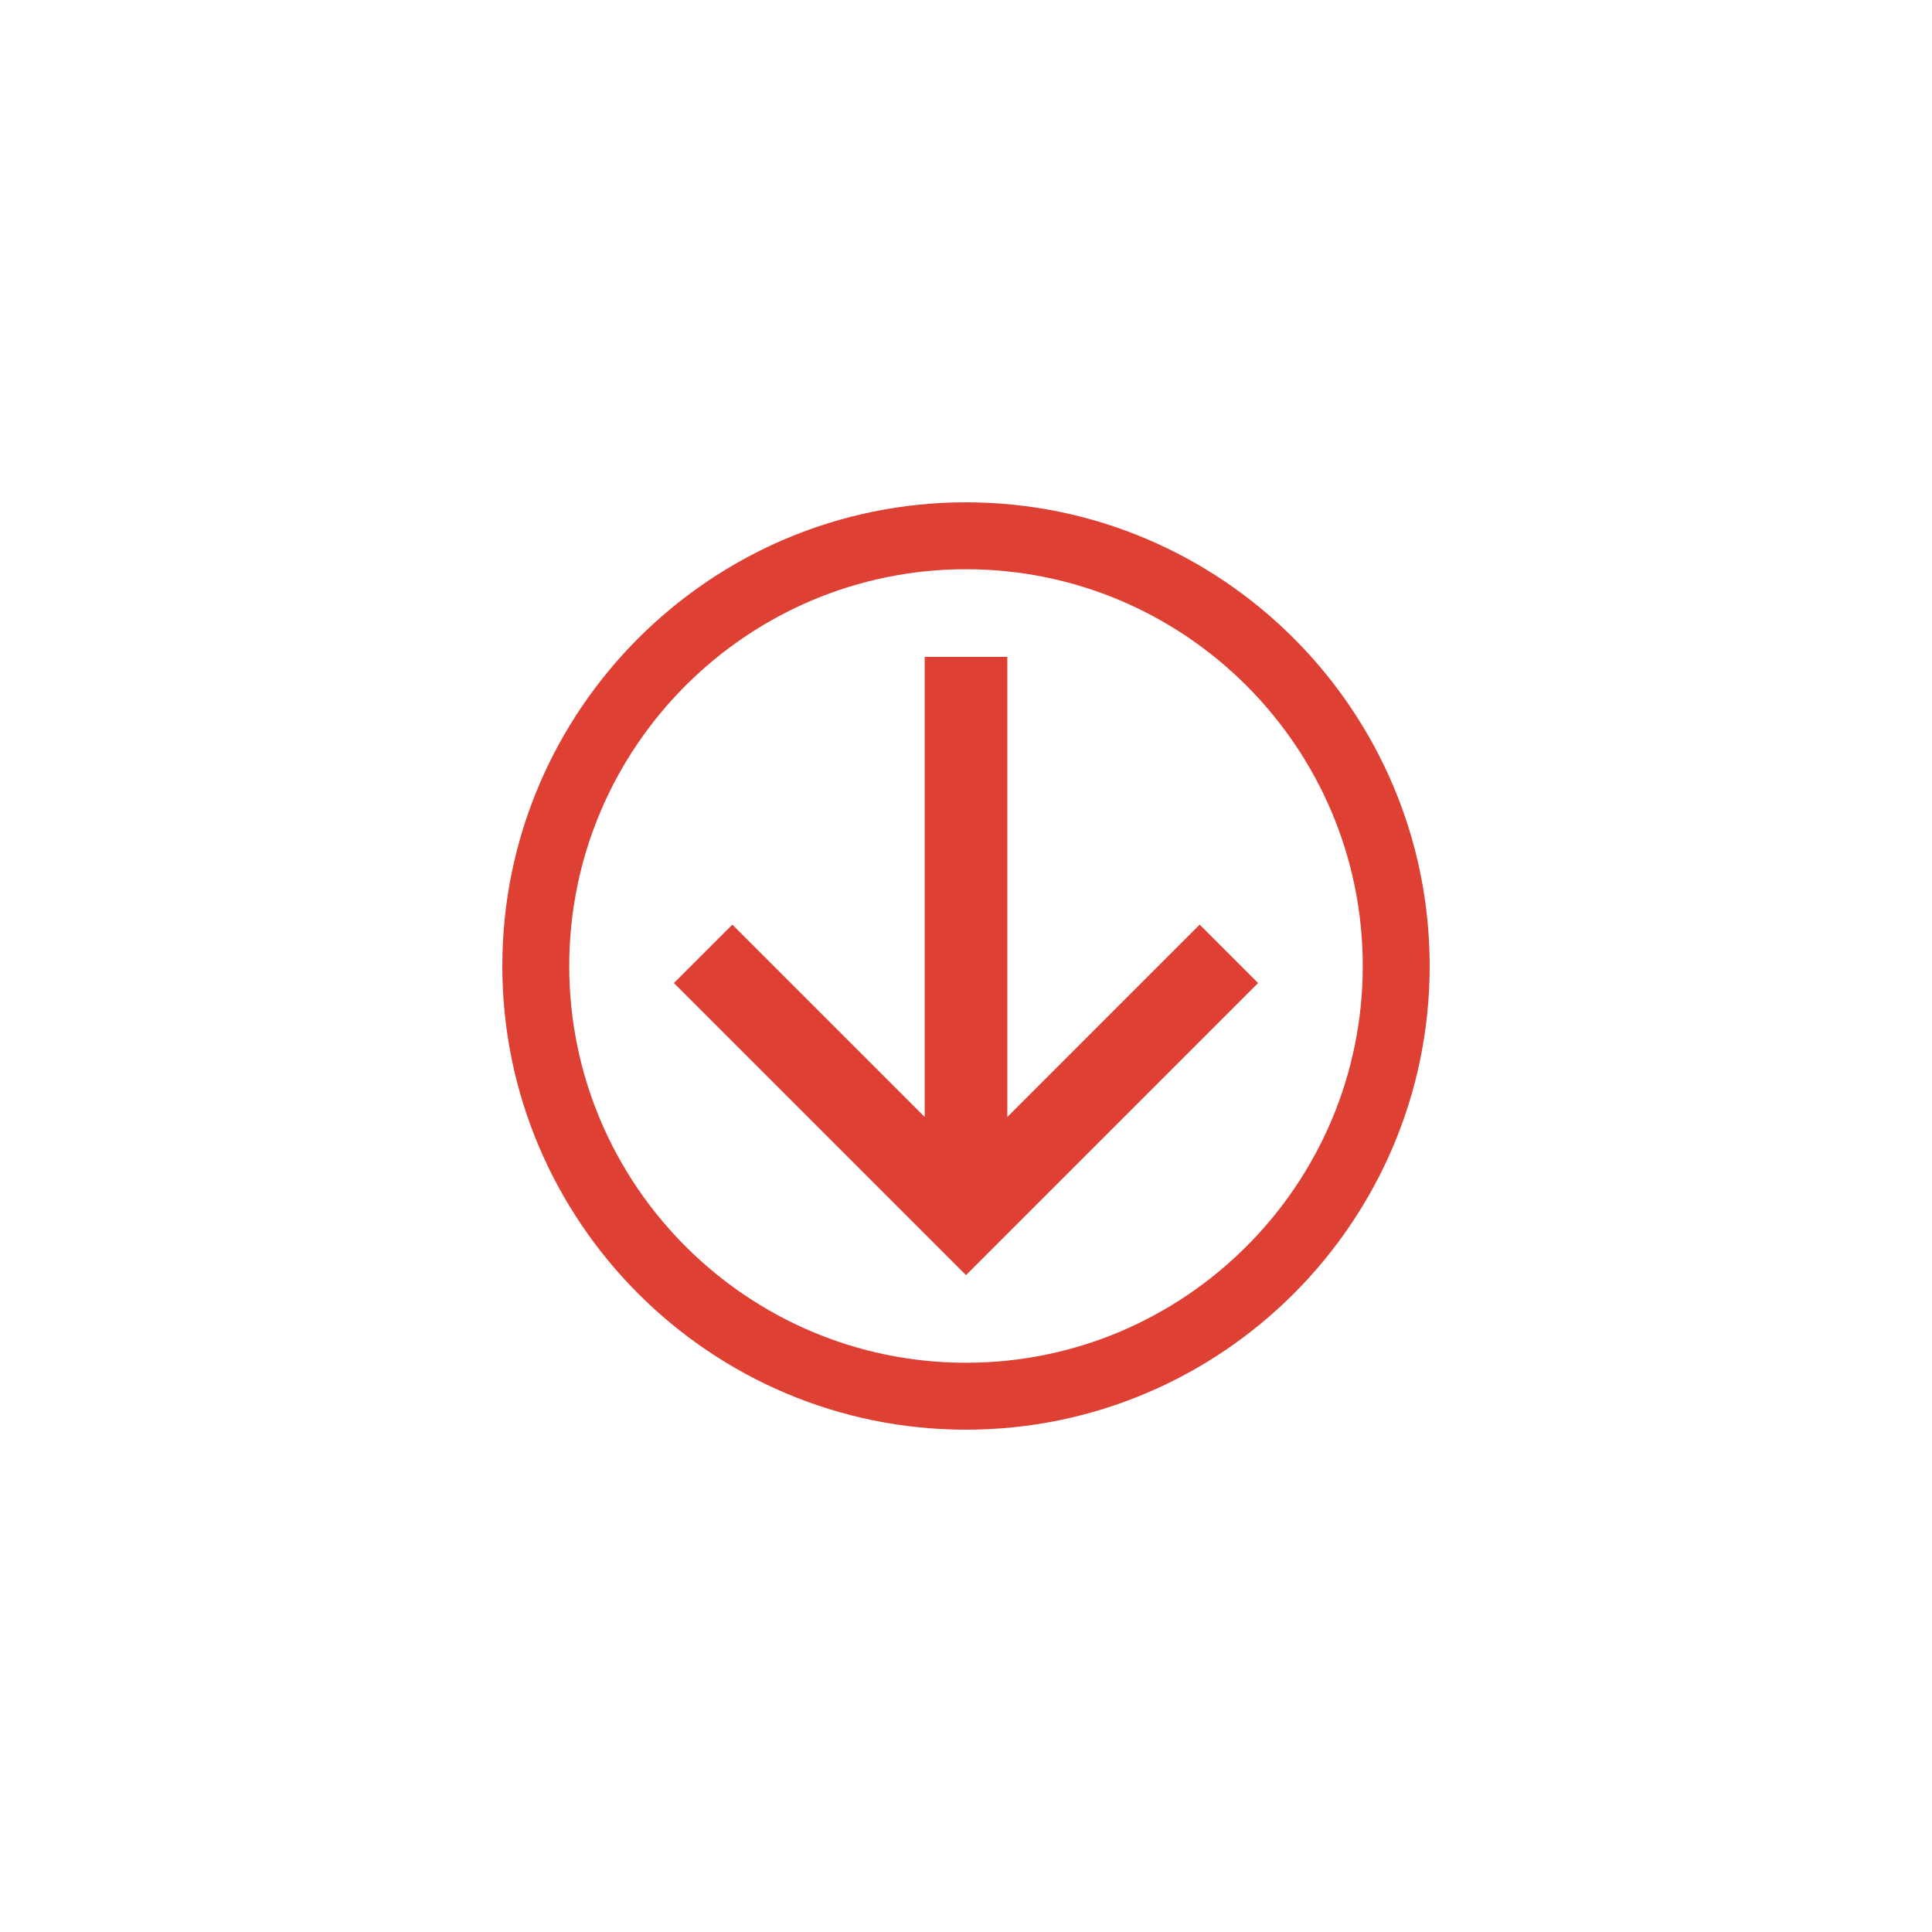 <svg xmlns="http://www.w3.org/2000/svg" xmlns:xlink="http://www.w3.org/1999/xlink" version="1.1" id="Layer_1" x="0px" y="0px" viewBox="0 0 100 100" style="transform-origin: 50px 50px 0px;" xml:space="preserve"><g style="transform-origin: 50px 50px 0px;"><g style="transform-origin: 50px 50px 0px; transform: scale(0.6);"><g class="ld ld-jump-px" style="transform-origin: 50px 50px 0px; animation-duration: 6.5s; animation-delay: -6.5s; animation-direction: normal;"><g><style type="text/css" style="transform-origin: 50px 50px 0px; animation-duration: 5.6s; animation-delay: -5.6s; animation-direction: normal;" class="">.st0{fill:#999998;} .st1{fill:#323232;} .st2{fill:#CCCCCB;} .st3{fill:#ACBD81;} .st4{fill:#849B87;}</style><g style="transform-origin: 50px 50px 0px; animation-duration: 5.6s; animation-delay: -5.169s; animation-direction: normal;" class=""><path class="st2" d="M50,15.773c-18.872,0-34.227,15.354-34.227,34.227S31.128,84.227,50,84.227S84.227,68.872,84.227,50 S68.872,15.773,50,15.773z M50,76.667L24.804,51.471l5.039-5.039l16.594,16.594V23.334h7.127v39.691l16.594-16.594l5.039,5.039 L50,76.667z" fill="none" style="fill: none;"/></g><g style="transform-origin: 50px 50px 0px; animation-duration: 5.6s; animation-delay: -4.738s; animation-direction: normal;" class=""><polygon class="st0" points="53.564,63.025 53.564,23.334 46.437,23.334 46.437,63.025 29.843,46.431 24.804,51.471 50,76.667 75.197,51.471 70.157,46.431 " fill="#de4134" style="fill: rgb(222, 65, 52);"/></g><g style="transform-origin: 50px 50px 0px; animation-duration: 5.6s; animation-delay: -4.308s; animation-direction: normal;" class=""><path class="st1" d="M50,10c-22.056,0-40,17.944-40,40s17.944,40,40,40s40-17.944,40-40S72.056,10,50,10z M50,84.227 c-18.872,0-34.227-15.354-34.227-34.227S31.128,15.773,50,15.773S84.227,31.128,84.227,50S68.872,84.227,50,84.227z" fill="#de4134" style="fill: rgb(222, 65, 52);"/></g></g></g></g></g><style type="text/css" style="transform-origin: 50px 50px 0px; animation-duration: 5.6s; animation-delay: -1.723s; animation-direction: normal;" class="">path,ellipse,circle,rect,polygon,polyline,line { stroke-width: 0; }@keyframes ld-jump-px {
  0%, 28%, 48%, 64%, 76%, 86%, 93%, 100% {
    animation-timing-function: ease-out;
  }
  14%, 38%, 56%, 70%, 81%, 90%, 97% {
    animation-timing-function: ease-in;
  }
  0% {
    -webkit-transform: translateY(0px);
    transform: translateY(0px);
  }
  14% {
    -webkit-transform: translateY(-27px);
    transform: translateY(-27px);
  }
  28% {
    -webkit-transform: translateY(0px);
    transform: translateY(0px);
  }
  38% {
    -webkit-transform: translateY(-20px);
    transform: translateY(-20px);
  }
  48% {
    -webkit-transform: translateY(0px);
    transform: translateY(0px);
  }
  56% {
    -webkit-transform: translateY(-16px);
    transform: translateY(-16px);
  }
  64% {
    -webkit-transform: translateY(0px);
    transform: translateY(0px);
  }
  70% {
    -webkit-transform: translateY(-12px);
    transform: translateY(-12px);
  }
  76% {
    -webkit-transform: translateY(0px);
    transform: translateY(0px);
  }
  81% {
    -webkit-transform: translateY(-7.5px);
    transform: translateY(-7.5px);
  }
  86% {
    -webkit-transform: translateY(0px);
    transform: translateY(0px);
  }
  90% {
    -webkit-transform: translateY(-3px);
    transform: translateY(-3px);
  }
  93% {
    -webkit-transform: translateY(0px);
    transform: translateY(0px);
  }
  97% {
    -webkit-transform: translateY(-1.5px);
    transform: translateY(-1.5px);
  }
  100% {
    -webkit-transform: translateY(0px);
    transform: translateY(0px);
  }
}
@-webkit-keyframes ld-jump-px {
  0%, 28%, 48%, 64%, 76%, 86%, 93%, 100% {
    animation-timing-function: ease-out;
  }
  14%, 38%, 56%, 70%, 81%, 90%, 97% {
    animation-timing-function: ease-in;
  }
  0% {
    -webkit-transform: translateY(0px);
    transform: translateY(0px);
  }
  14% {
    -webkit-transform: translateY(-27px);
    transform: translateY(-27px);
  }
  28% {
    -webkit-transform: translateY(0px);
    transform: translateY(0px);
  }
  38% {
    -webkit-transform: translateY(-20px);
    transform: translateY(-20px);
  }
  48% {
    -webkit-transform: translateY(0px);
    transform: translateY(0px);
  }
  56% {
    -webkit-transform: translateY(-16px);
    transform: translateY(-16px);
  }
  64% {
    -webkit-transform: translateY(0px);
    transform: translateY(0px);
  }
  70% {
    -webkit-transform: translateY(-12px);
    transform: translateY(-12px);
  }
  76% {
    -webkit-transform: translateY(0px);
    transform: translateY(0px);
  }
  81% {
    -webkit-transform: translateY(-7.5px);
    transform: translateY(-7.5px);
  }
  86% {
    -webkit-transform: translateY(0px);
    transform: translateY(0px);
  }
  90% {
    -webkit-transform: translateY(-3px);
    transform: translateY(-3px);
  }
  93% {
    -webkit-transform: translateY(0px);
    transform: translateY(0px);
  }
  97% {
    -webkit-transform: translateY(-1.5px);
    transform: translateY(-1.5px);
  }
  100% {
    -webkit-transform: translateY(0px);
    transform: translateY(0px);
  }
}
.ld.ld-jump-px {
  -webkit-animation: ld-jump-px 1.5s ease-in infinite;
  animation: ld-jump-px 1.5s ease-in infinite;
}
</style></svg>